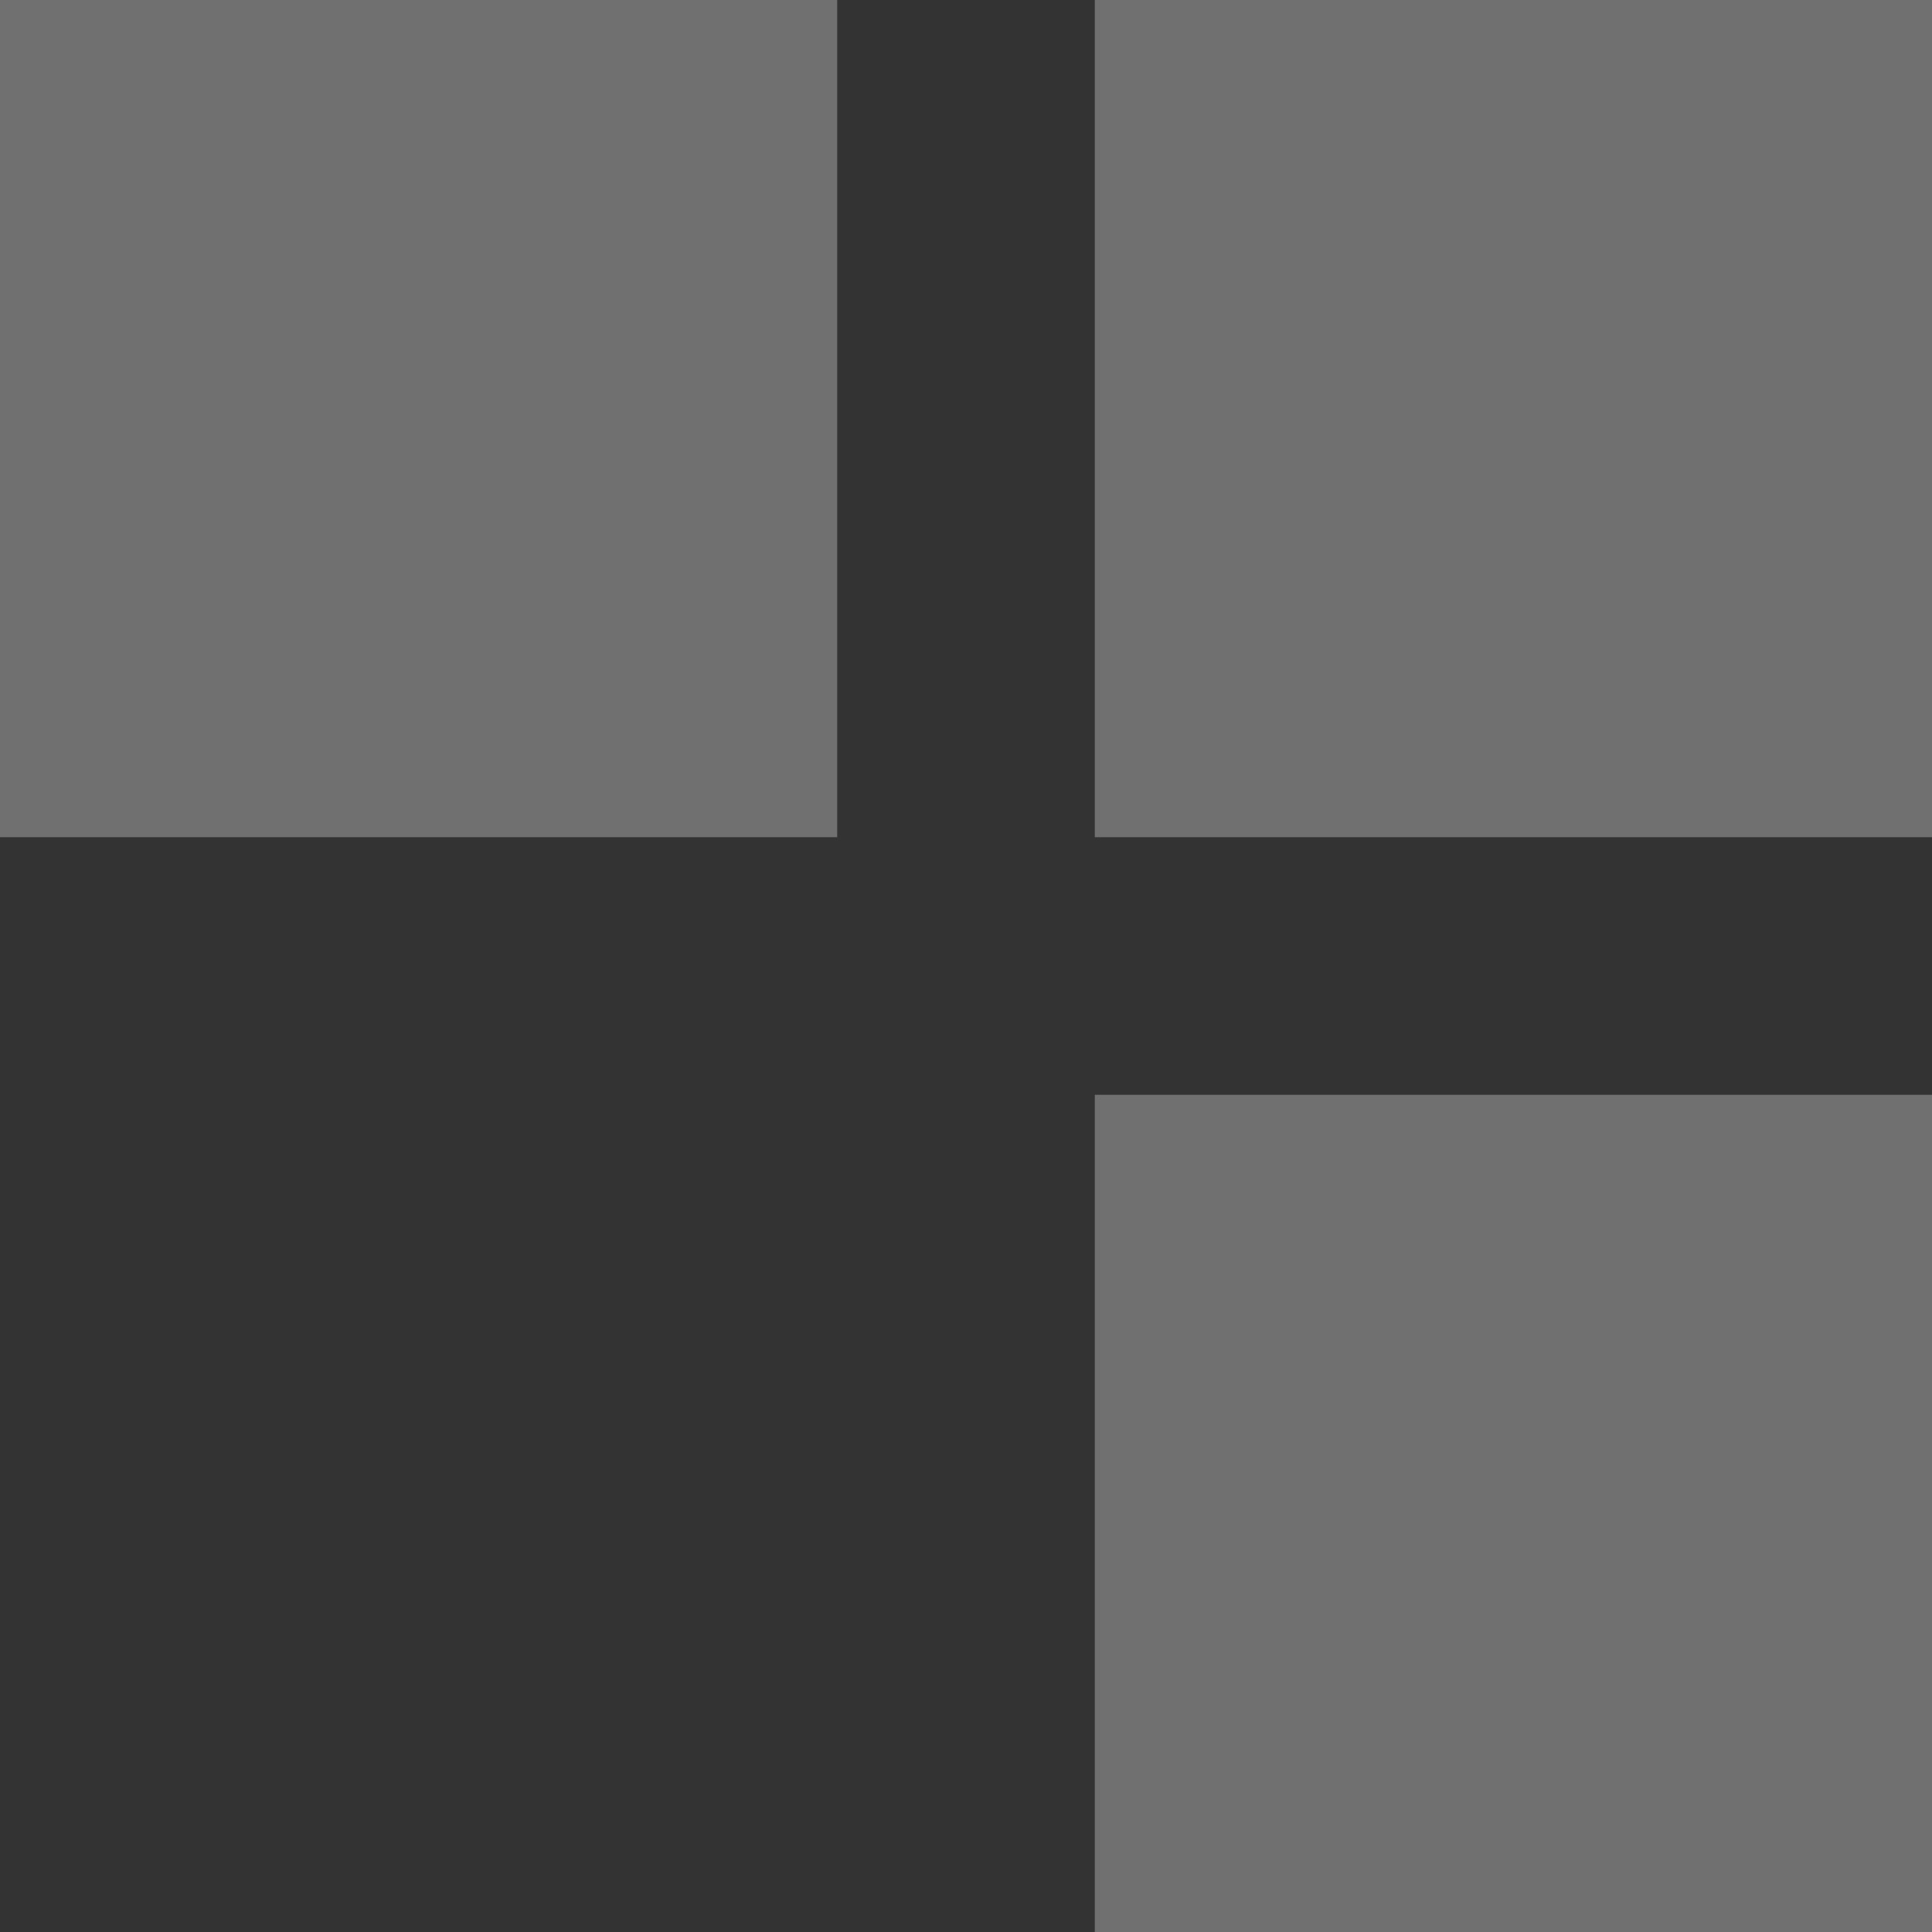 <?xml version="1.0" encoding="utf-8"?>
<!-- Generator: Adobe Illustrator 27.7.0, SVG Export Plug-In . SVG Version: 6.00 Build 0)  -->
<svg version="1.1" id="レイヤー_1" xmlns="http://www.w3.org/2000/svg" xmlns:xlink="http://www.w3.org/1999/xlink" x="0px"
	 y="0px" viewBox="0 0 24 24" style="enable-background:new 0 0 24 24;" xml:space="preserve">
<rect x="0" y="0" width="24" height="24" fill="#333333" stroke="none"/>
<style type="text/css">
	.st0{opacity:0.3;fill:#FFFFFF;}
</style>
<rect x="13.6" y="0" class="st0" width="10.4" height="10.4"/>
<rect x="0" y="0" class="st0" width="10.4" height="10.4"/>
<rect x="13.6" y="13.6" class="st0" width="10.4" height="10.4"/>
</svg>
